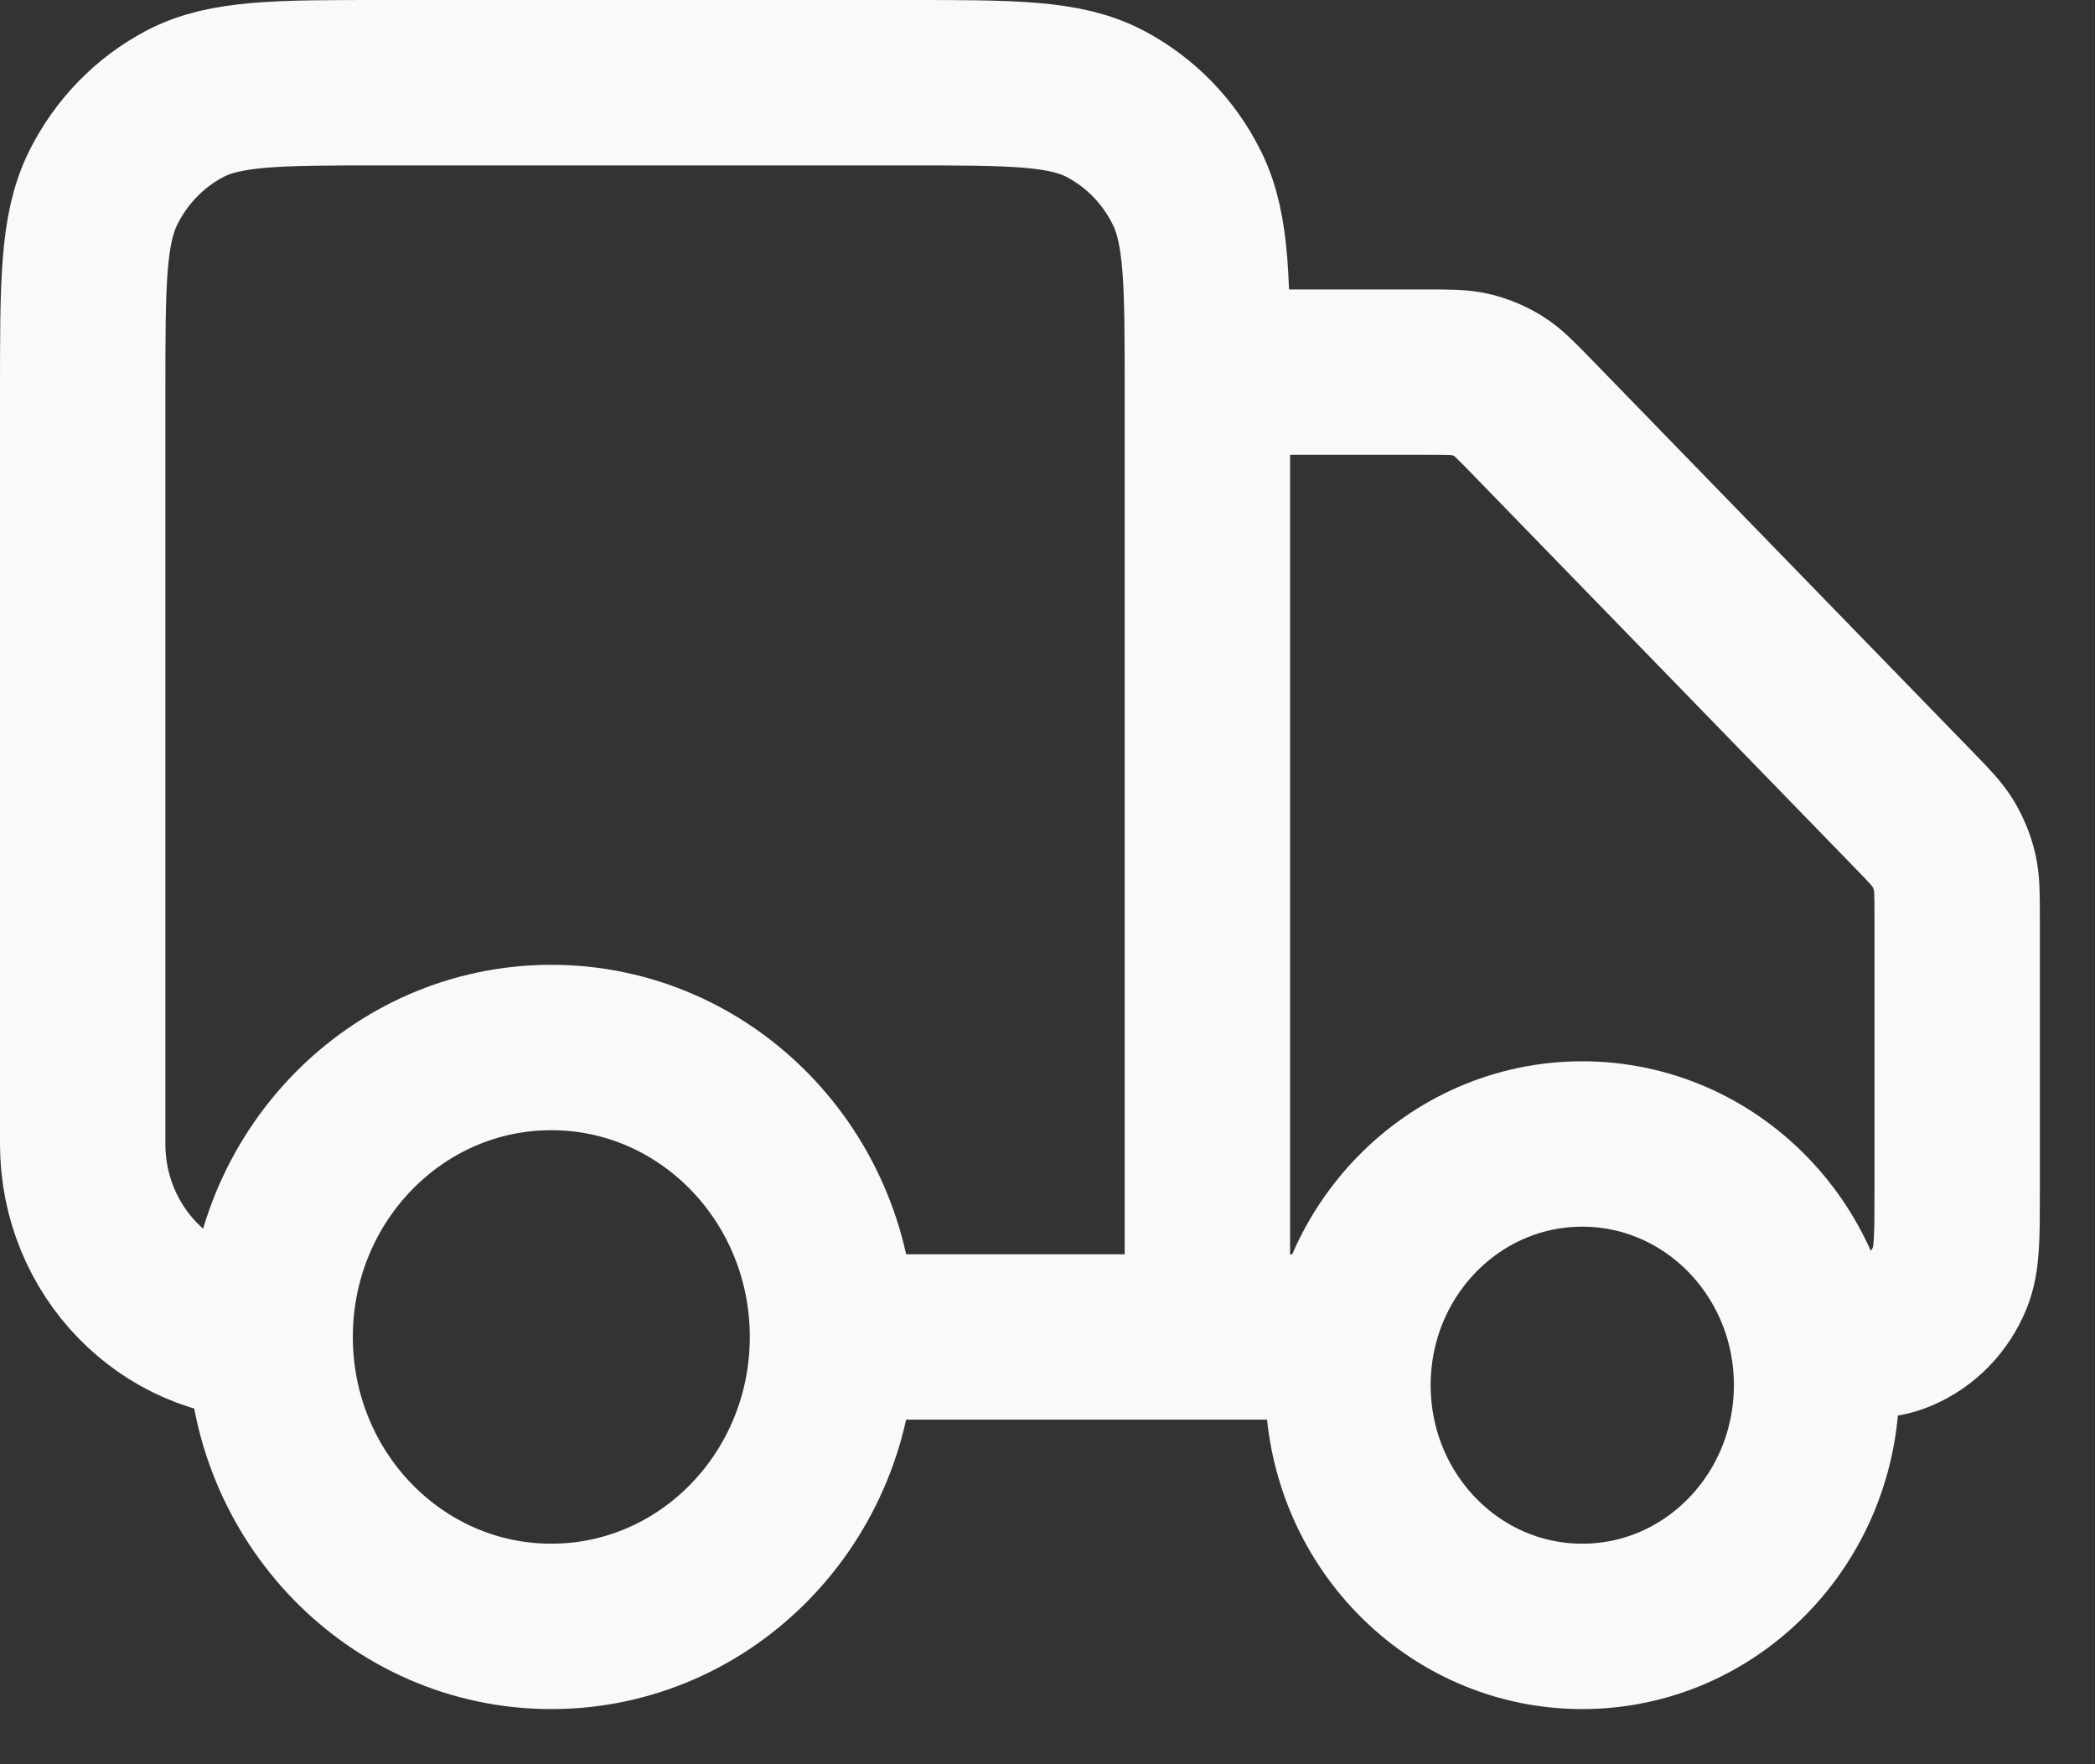 <svg xmlns="http://www.w3.org/2000/svg" fill="none" viewBox="0 0 19 16" height="16" width="19">
<rect x="0" y="0" width="19" height="16" fill="#333333" stroke="none"/>
<path stroke-linejoin="round" stroke-linecap="round" stroke-width="1.5" stroke="#F9F9F9" d="M10.95 3.375H12.937C13.145 3.375 13.248 3.375 13.346 3.399C13.433 3.421 13.516 3.456 13.592 3.504C13.678 3.558 13.751 3.634 13.898 3.785L17.352 7.34C17.499 7.491 17.572 7.567 17.625 7.655C17.671 7.734 17.706 7.819 17.727 7.908C17.75 8.009 17.75 8.116 17.75 8.33V10.812C17.75 11.22 17.75 11.424 17.685 11.585C17.599 11.799 17.434 11.97 17.225 12.058C17.069 12.125 16.871 12.125 16.475 12.125M12.225 12.125H10.95M10.95 12.125V3.55C10.95 2.57 10.95 2.08 10.765 1.706C10.602 1.376 10.342 1.109 10.022 0.941C9.658 0.75 9.182 0.75 8.23 0.75H3.47C2.518 0.75 2.042 0.75 1.678 0.941C1.358 1.109 1.098 1.376 0.935 1.706C0.75 2.08 0.75 2.57 0.75 3.55V10.375C0.75 11.341 1.511 12.125 2.45 12.125M10.95 12.125H7.55M7.55 12.125C7.55 13.575 6.408 14.75 5 14.75C3.592 14.75 2.45 13.575 2.45 12.125M7.55 12.125C7.55 10.675 6.408 9.5 5 9.5C3.592 9.5 2.45 10.675 2.45 12.125M16.475 12.562C16.475 13.771 15.524 14.75 14.35 14.75C13.176 14.75 12.225 13.771 12.225 12.562C12.225 11.354 13.176 10.375 14.35 10.375C15.524 10.375 16.475 11.354 16.475 12.562Z"></path>
</svg>

